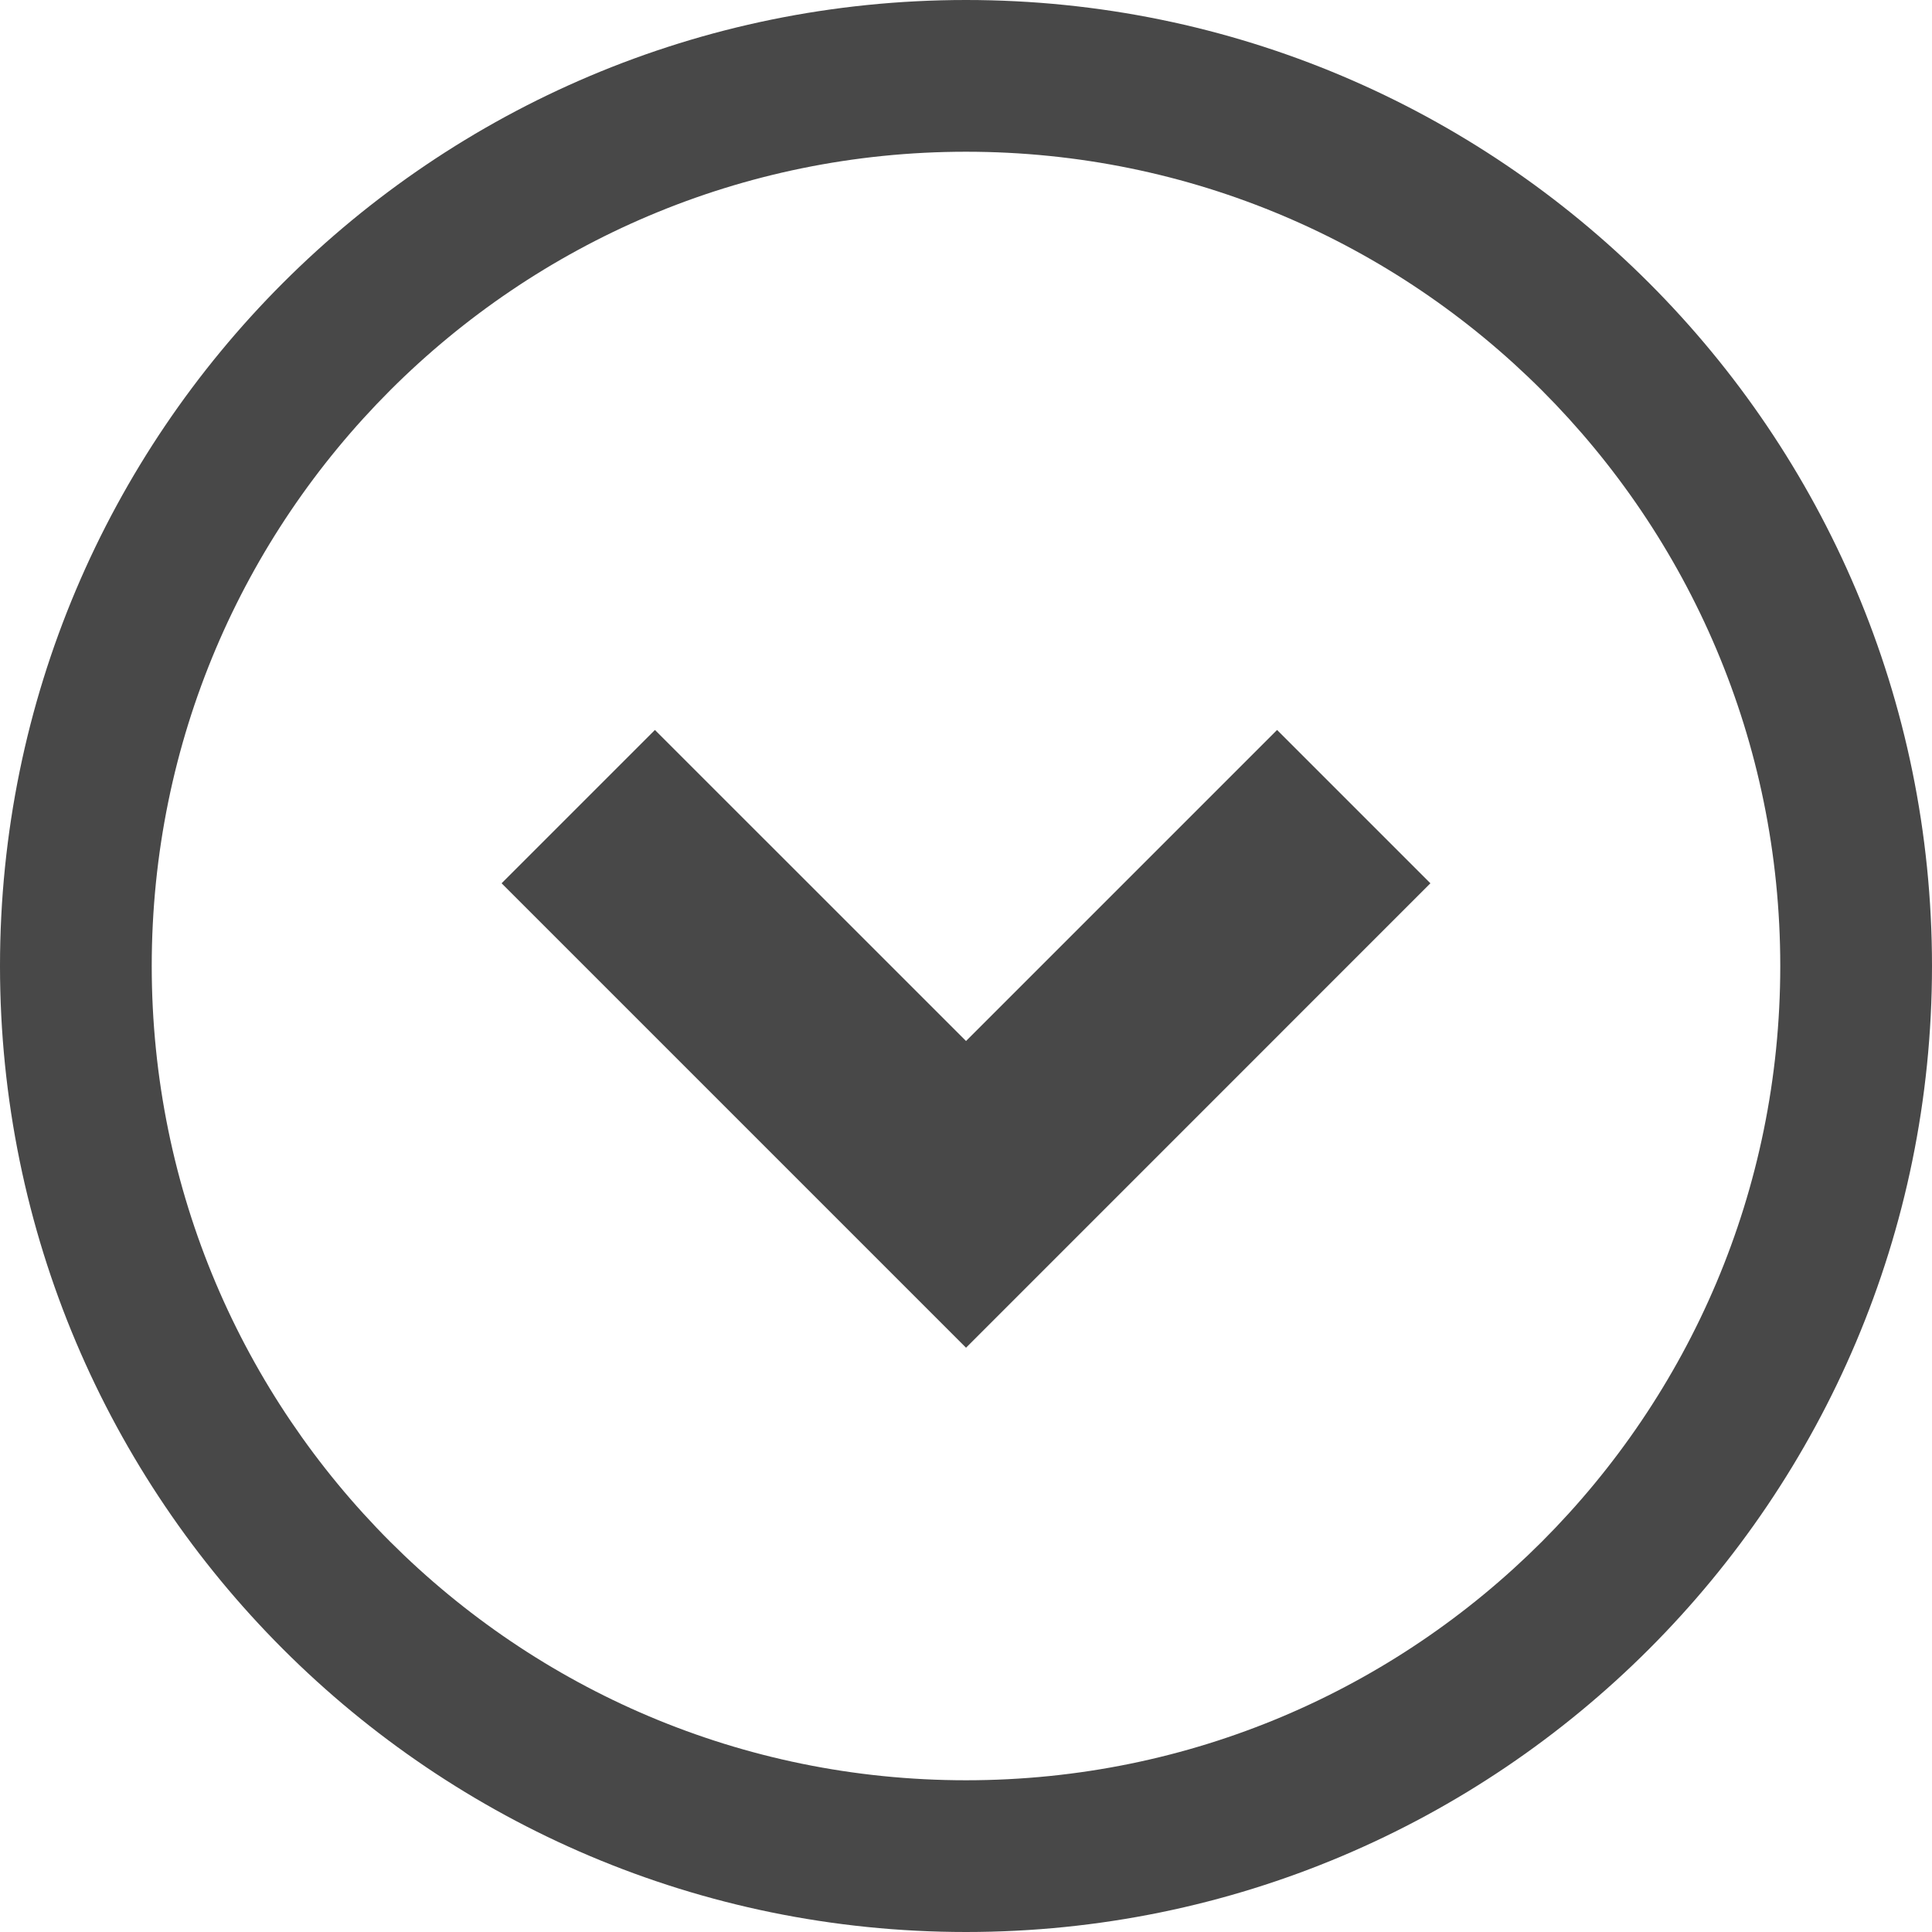 <svg xmlns="http://www.w3.org/2000/svg" viewBox="0 0 512 512"><g xmlns="http://www.w3.org/2000/svg" transform="matrix(-1 0 0 -1 512 512)"><style type="text/css">	.st0{fill:#4B4B4B;}</style><g>	<polygon class="st0" points="132.928,277.919 173.562,318.553 255.992,236.123 338.438,318.553 379.072,277.919 255.992,154.839     " style="fill: rgb(72, 72, 72);"></polygon>	<path class="st0" d="M255.992,0C114.606,0.015,0.015,114.606,0,256.008C0.015,397.394,114.606,511.984,255.992,512   C397.394,511.984,511.985,397.394,512,256.008C511.985,114.606,397.394,0.015,255.992,0z M408.585,408.585   c-39.118,39.079-92.938,63.189-152.593,63.205c-59.647-0.016-113.467-24.126-152.577-63.205   c-39.087-39.111-63.197-92.93-63.205-152.577c0.008-59.655,24.118-113.483,63.205-152.593   c39.11-39.087,92.93-63.197,152.577-63.205c59.655,0.008,113.476,24.118,152.593,63.205c39.079,39.11,63.197,92.938,63.205,152.593   C471.782,315.655,447.672,369.474,408.585,408.585z" style="fill: rgb(72, 72, 72);"></path></g></g></svg>